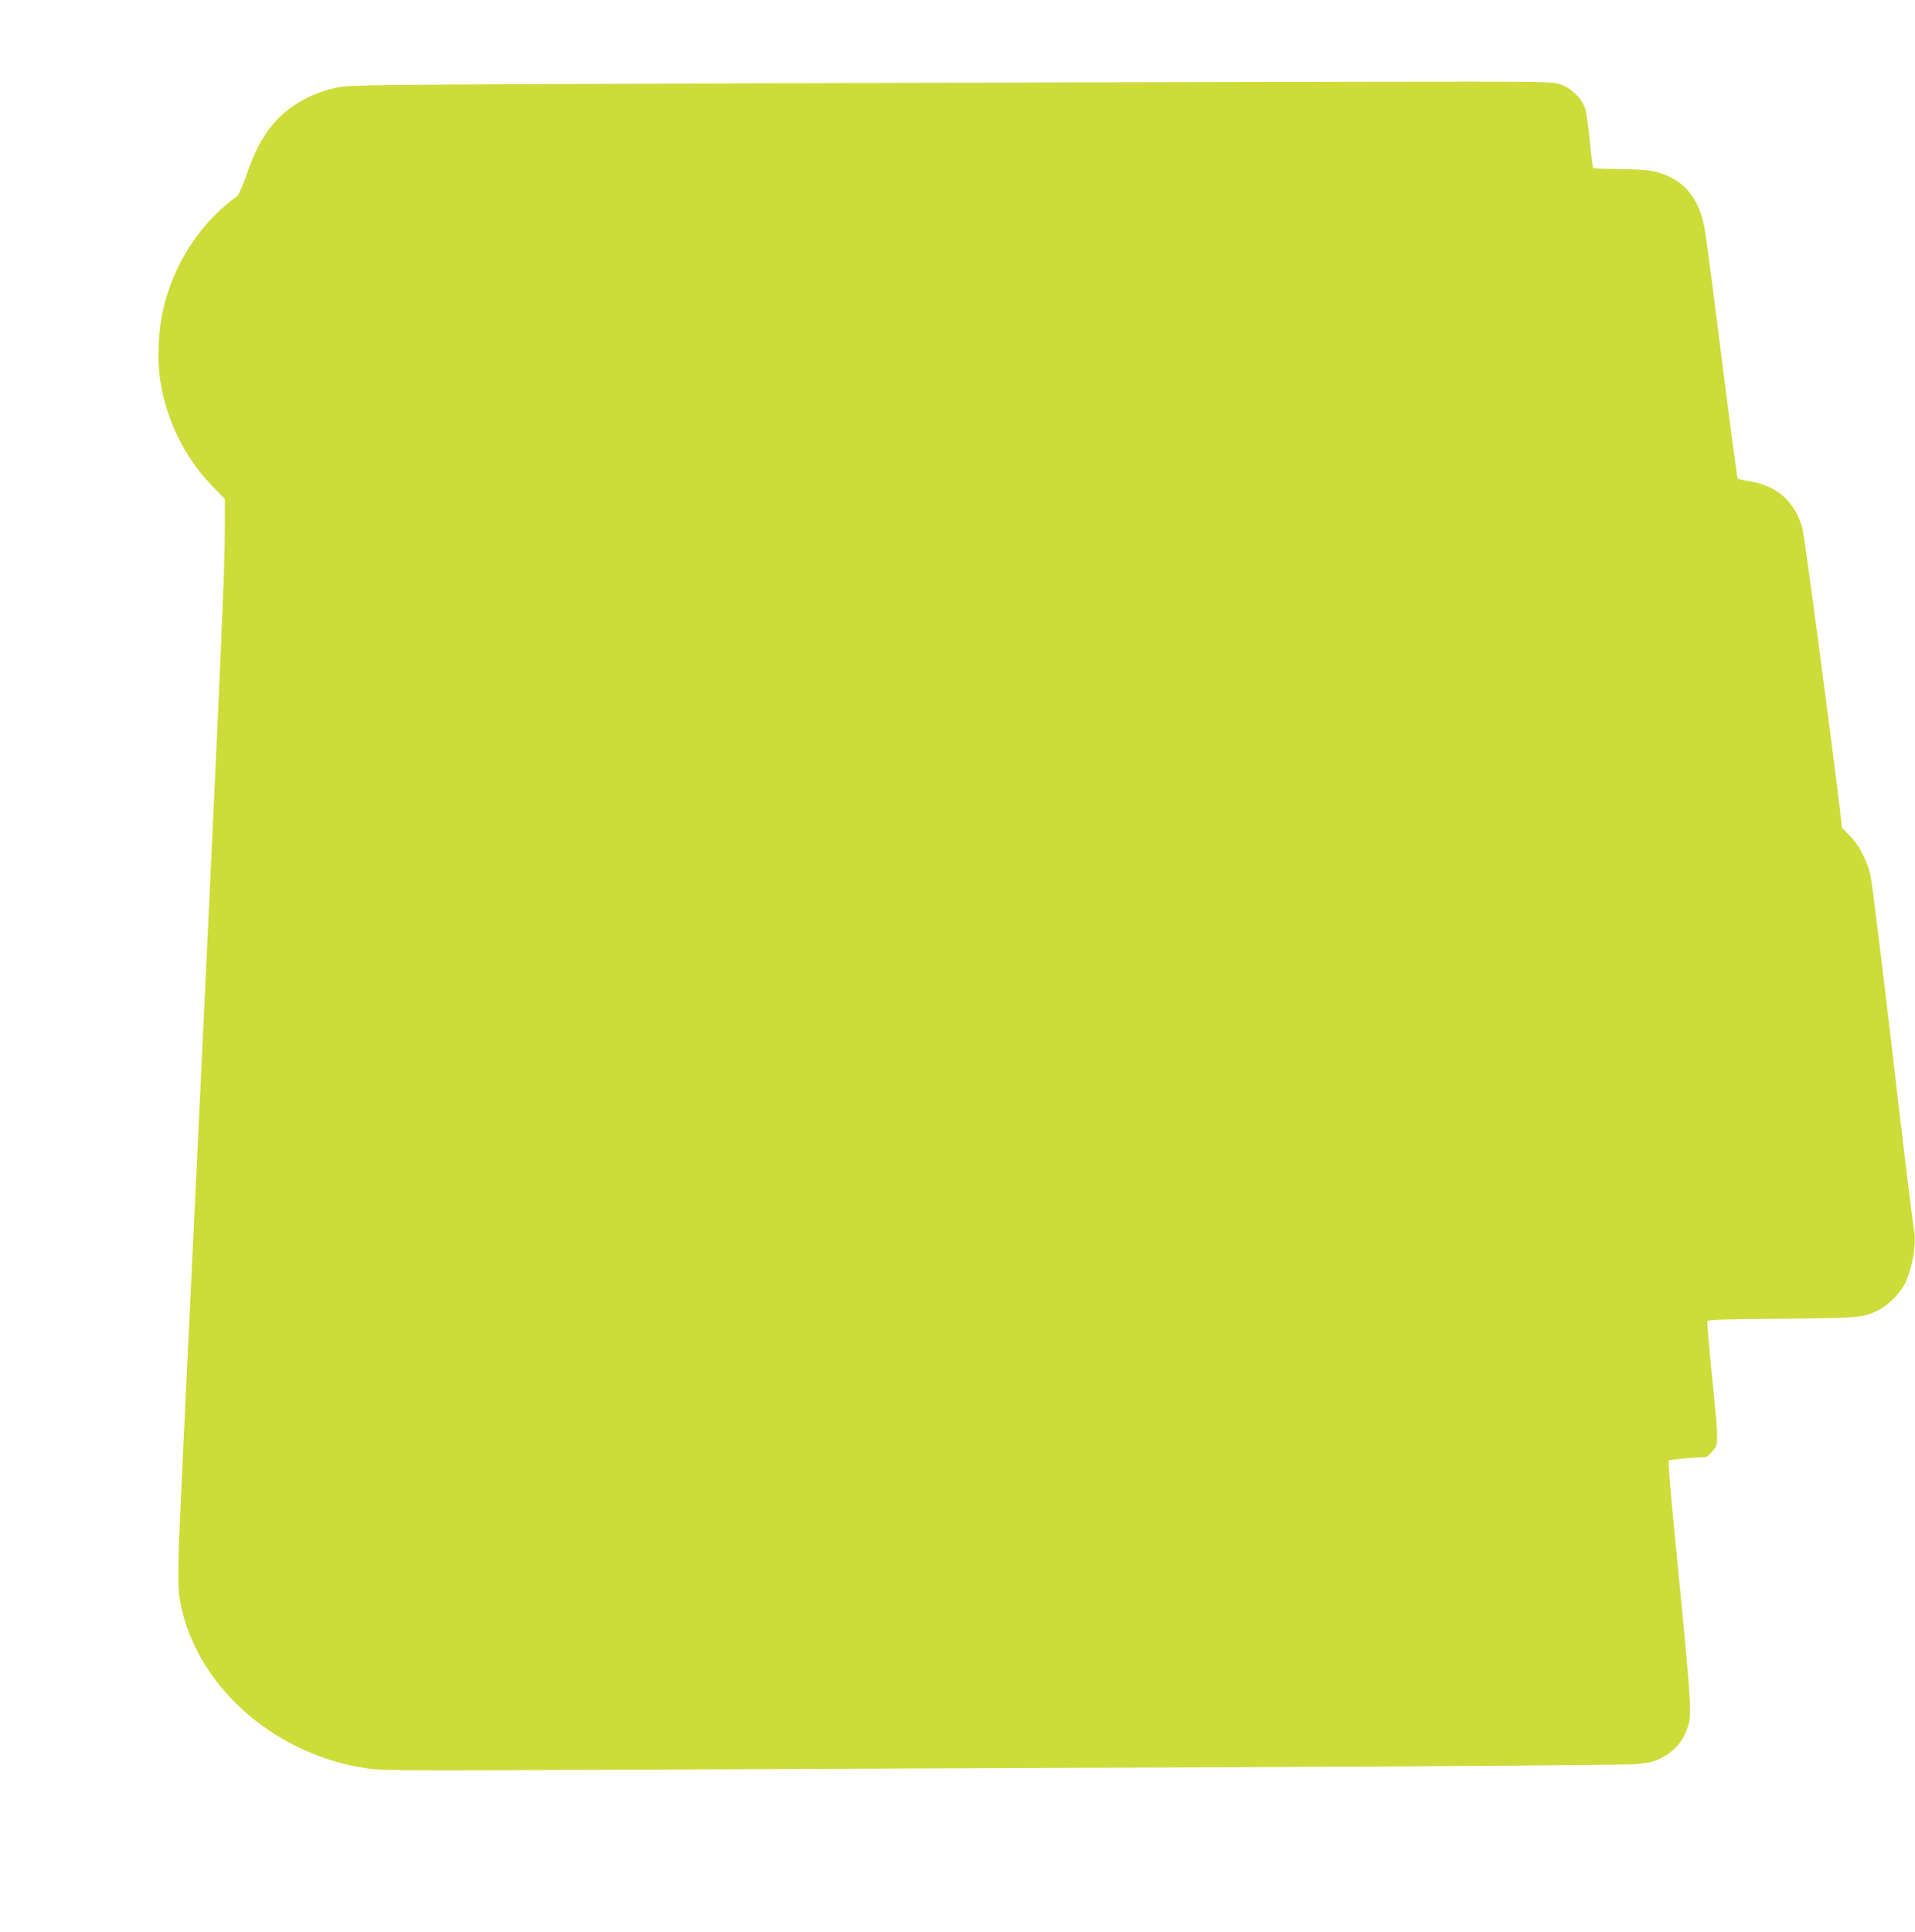 <?xml version="1.0" standalone="no"?>
<!DOCTYPE svg PUBLIC "-//W3C//DTD SVG 20010904//EN"
 "http://www.w3.org/TR/2001/REC-SVG-20010904/DTD/svg10.dtd">
<svg version="1.0" xmlns="http://www.w3.org/2000/svg"
 width="1269pt" height="1280pt" viewBox="0 0 1269 1280"
 preserveAspectRatio="xMidYMid meet">
<g transform="translate(0,1280) scale(0.1,-0.1)"
fill="#cddc39" stroke="none">
<path d="M5020 12248 c-2583 -9 -2699 -10 -2789 -28 -52 -11 -126 -35 -169
-55 -218 -103 -336 -249 -431 -531 -23 -65 -49 -125 -58 -132 -237 -172 -407
-424 -484 -721 -40 -151 -50 -362 -25 -516 43 -259 162 -499 341 -684 l85 -88
0 -164 c0 -308 -16 -666 -185 -4229 -31 -635 -71 -1481 -90 -1879 -39 -814
-41 -925 -20 -1040 102 -537 597 -989 1197 -1092 123 -22 125 -22 1603 -16
814 4 2659 11 4100 17 1469 6 2670 15 2735 20 96 8 125 15 177 40 81 40 145
111 172 192 35 104 36 88 -84 1318 -25 250 -41 458 -37 462 4 4 63 11 131 16
l124 9 34 36 c43 47 43 47 -2 497 -20 195 -33 360 -31 366 4 10 122 13 493 16
523 5 542 6 645 59 62 32 141 112 171 173 54 110 80 283 57 379 -5 23 -69 544
-140 1157 -72 613 -137 1142 -146 1175 -24 98 -77 199 -136 257 l-52 53 -12
105 c-50 427 -237 1837 -250 1881 -53 179 -168 280 -349 310 -42 6 -78 15 -80
19 -5 8 -60 425 -154 1175 -28 220 -58 438 -66 485 -39 212 -151 335 -343 376
-42 8 -128 14 -229 14 -89 0 -164 3 -166 8 -3 4 -13 84 -22 177 -9 94 -23 191
-32 218 -20 63 -87 130 -158 156 -55 21 -64 21 -1343 19 -708 -1 -2500 -5
-3982 -10z"/>
</g>
</svg>
